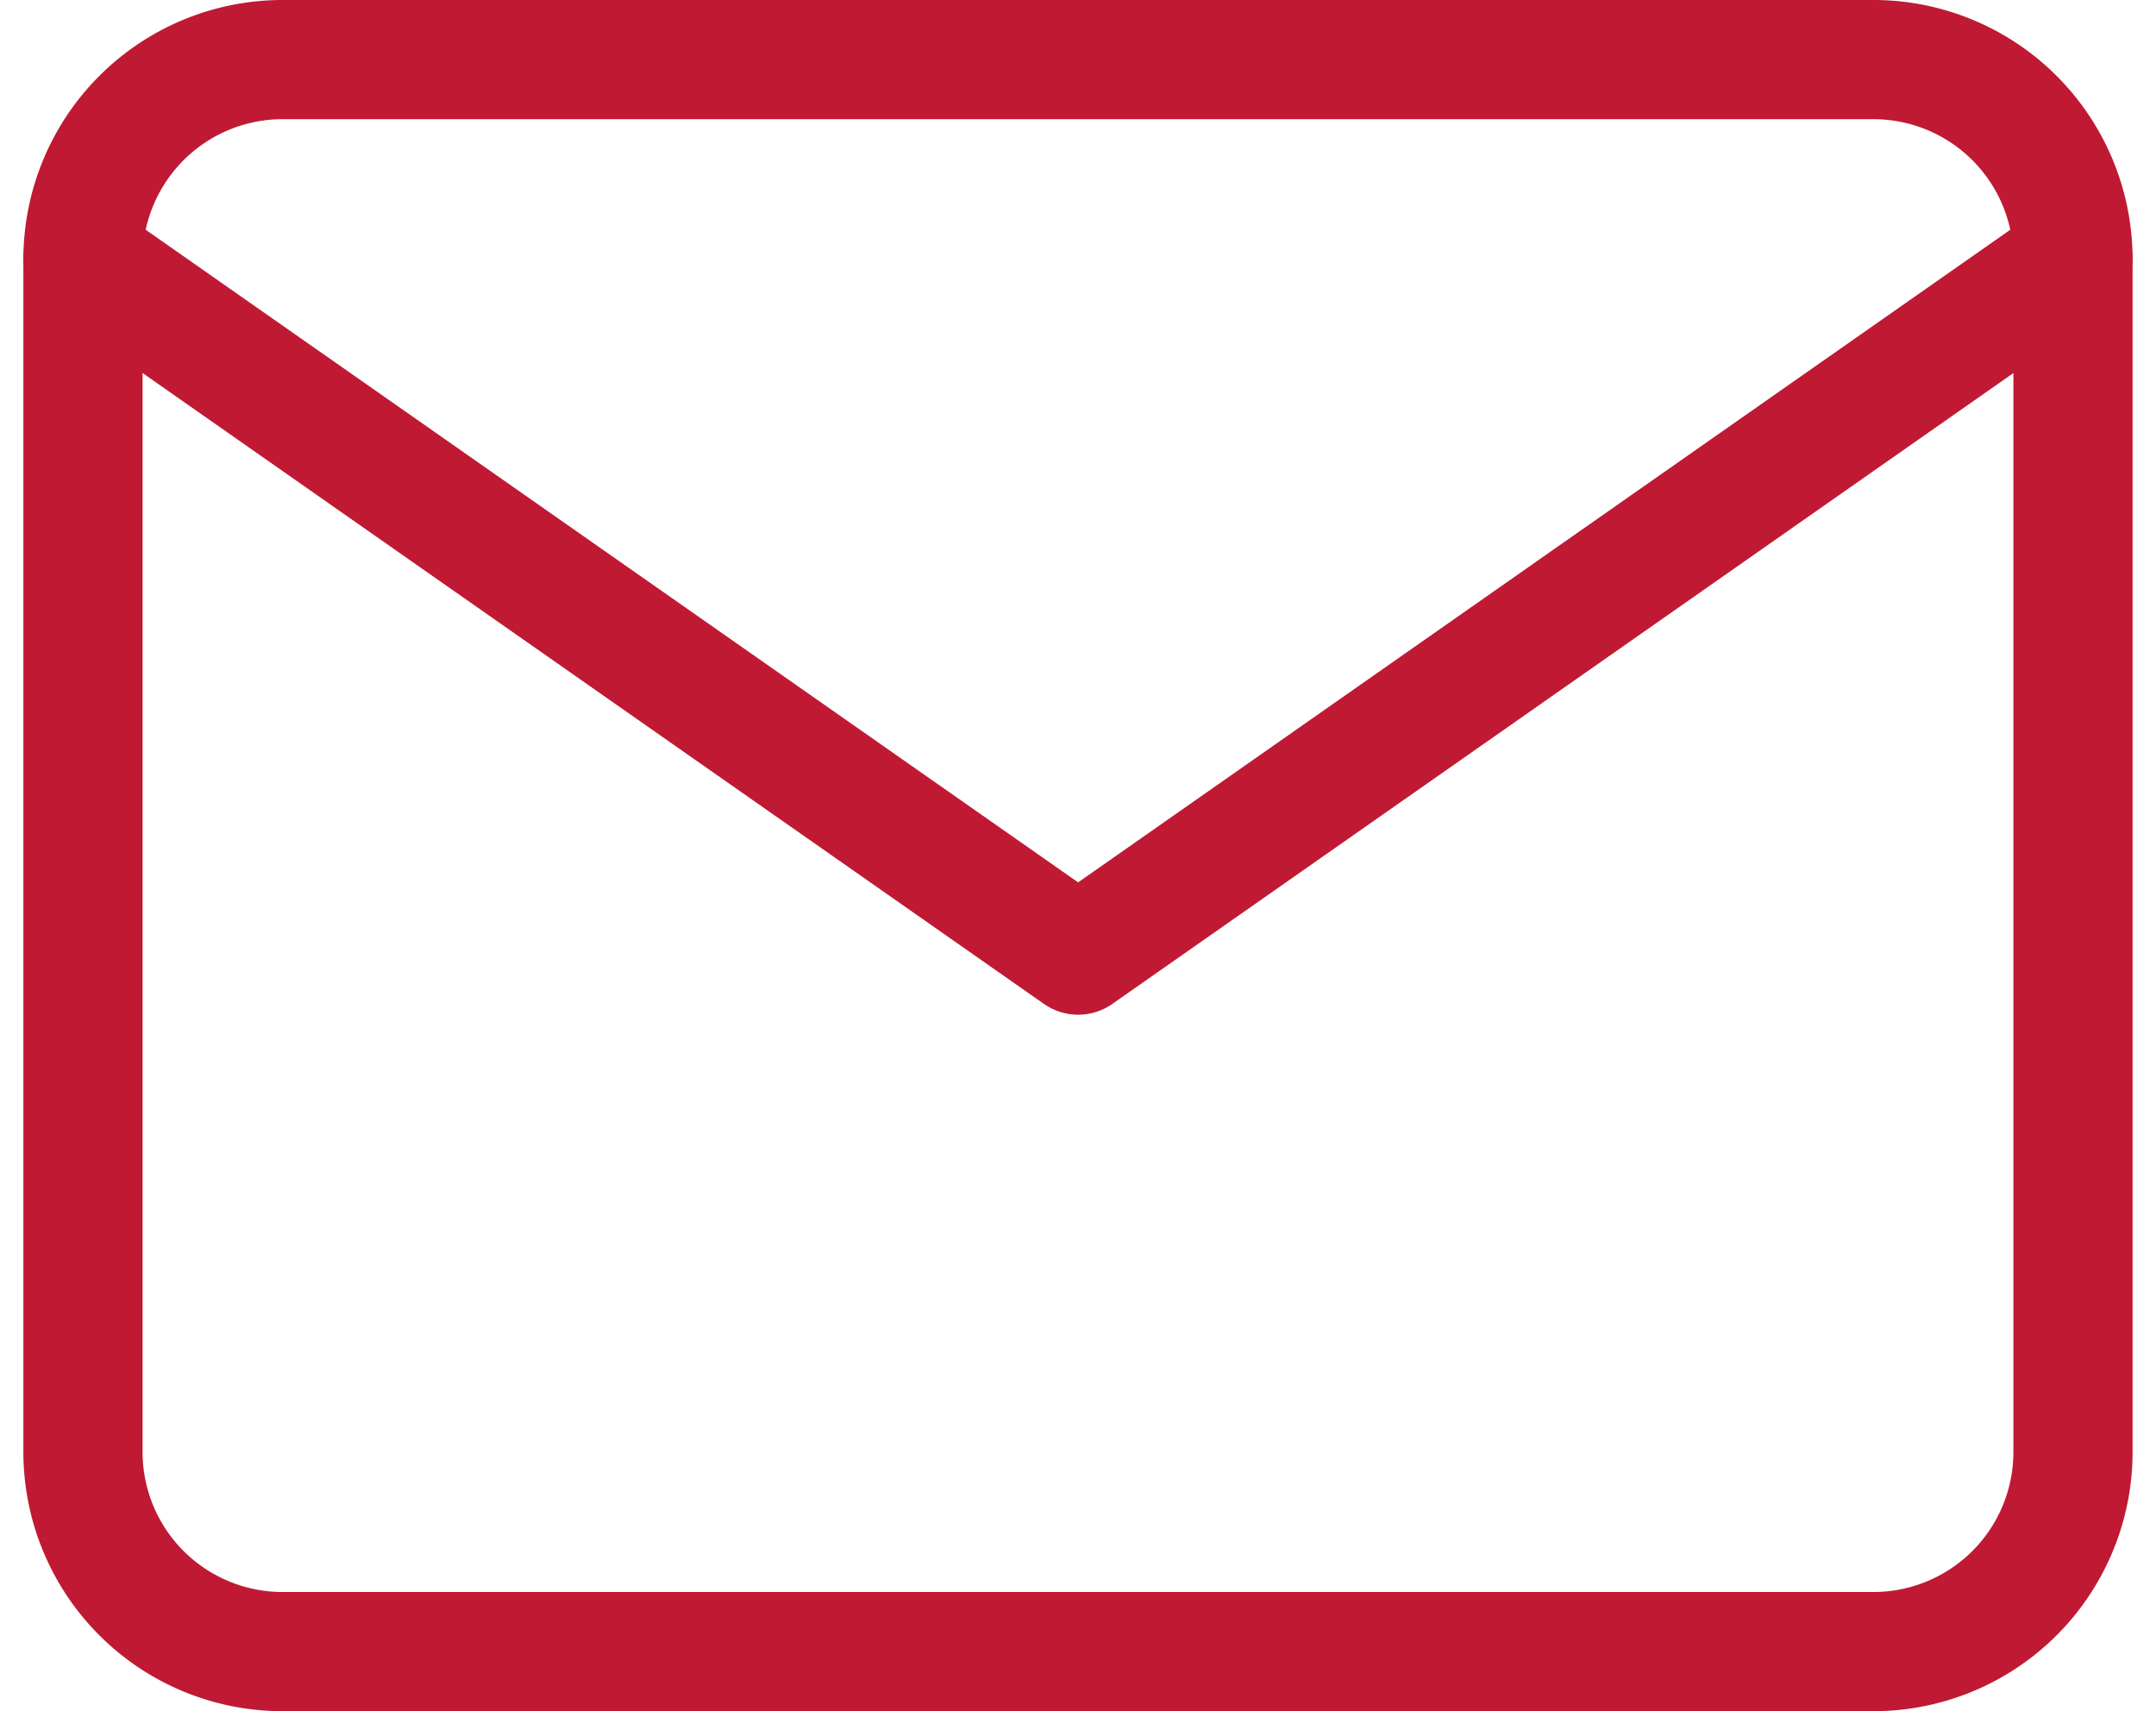 <svg xmlns="http://www.w3.org/2000/svg" width="72.361" height="57.432" viewBox="0 0 72.361 57.432">
  <g id="Icon_feather-mail" data-name="Icon feather-mail" transform="translate(-0.215 -4)">
    <path id="Path_4881" data-name="Path 4881" d="M9.679,6H63.111a6.7,6.7,0,0,1,6.679,6.679V52.753a6.7,6.7,0,0,1-6.679,6.679H9.679A6.7,6.7,0,0,1,3,52.753V12.679A6.7,6.7,0,0,1,9.679,6Z" fill="none" stroke="#c01933" stroke-linecap="round" stroke-linejoin="round" stroke-width="4"/>
    <path id="Path_4882" data-name="Path 4882" d="M69.79,9,36.4,32.377,3,9" transform="translate(0 3.679)" fill="none" stroke="#c01933" stroke-linecap="round" stroke-linejoin="round" stroke-width="4"/>
  </g>
</svg>
